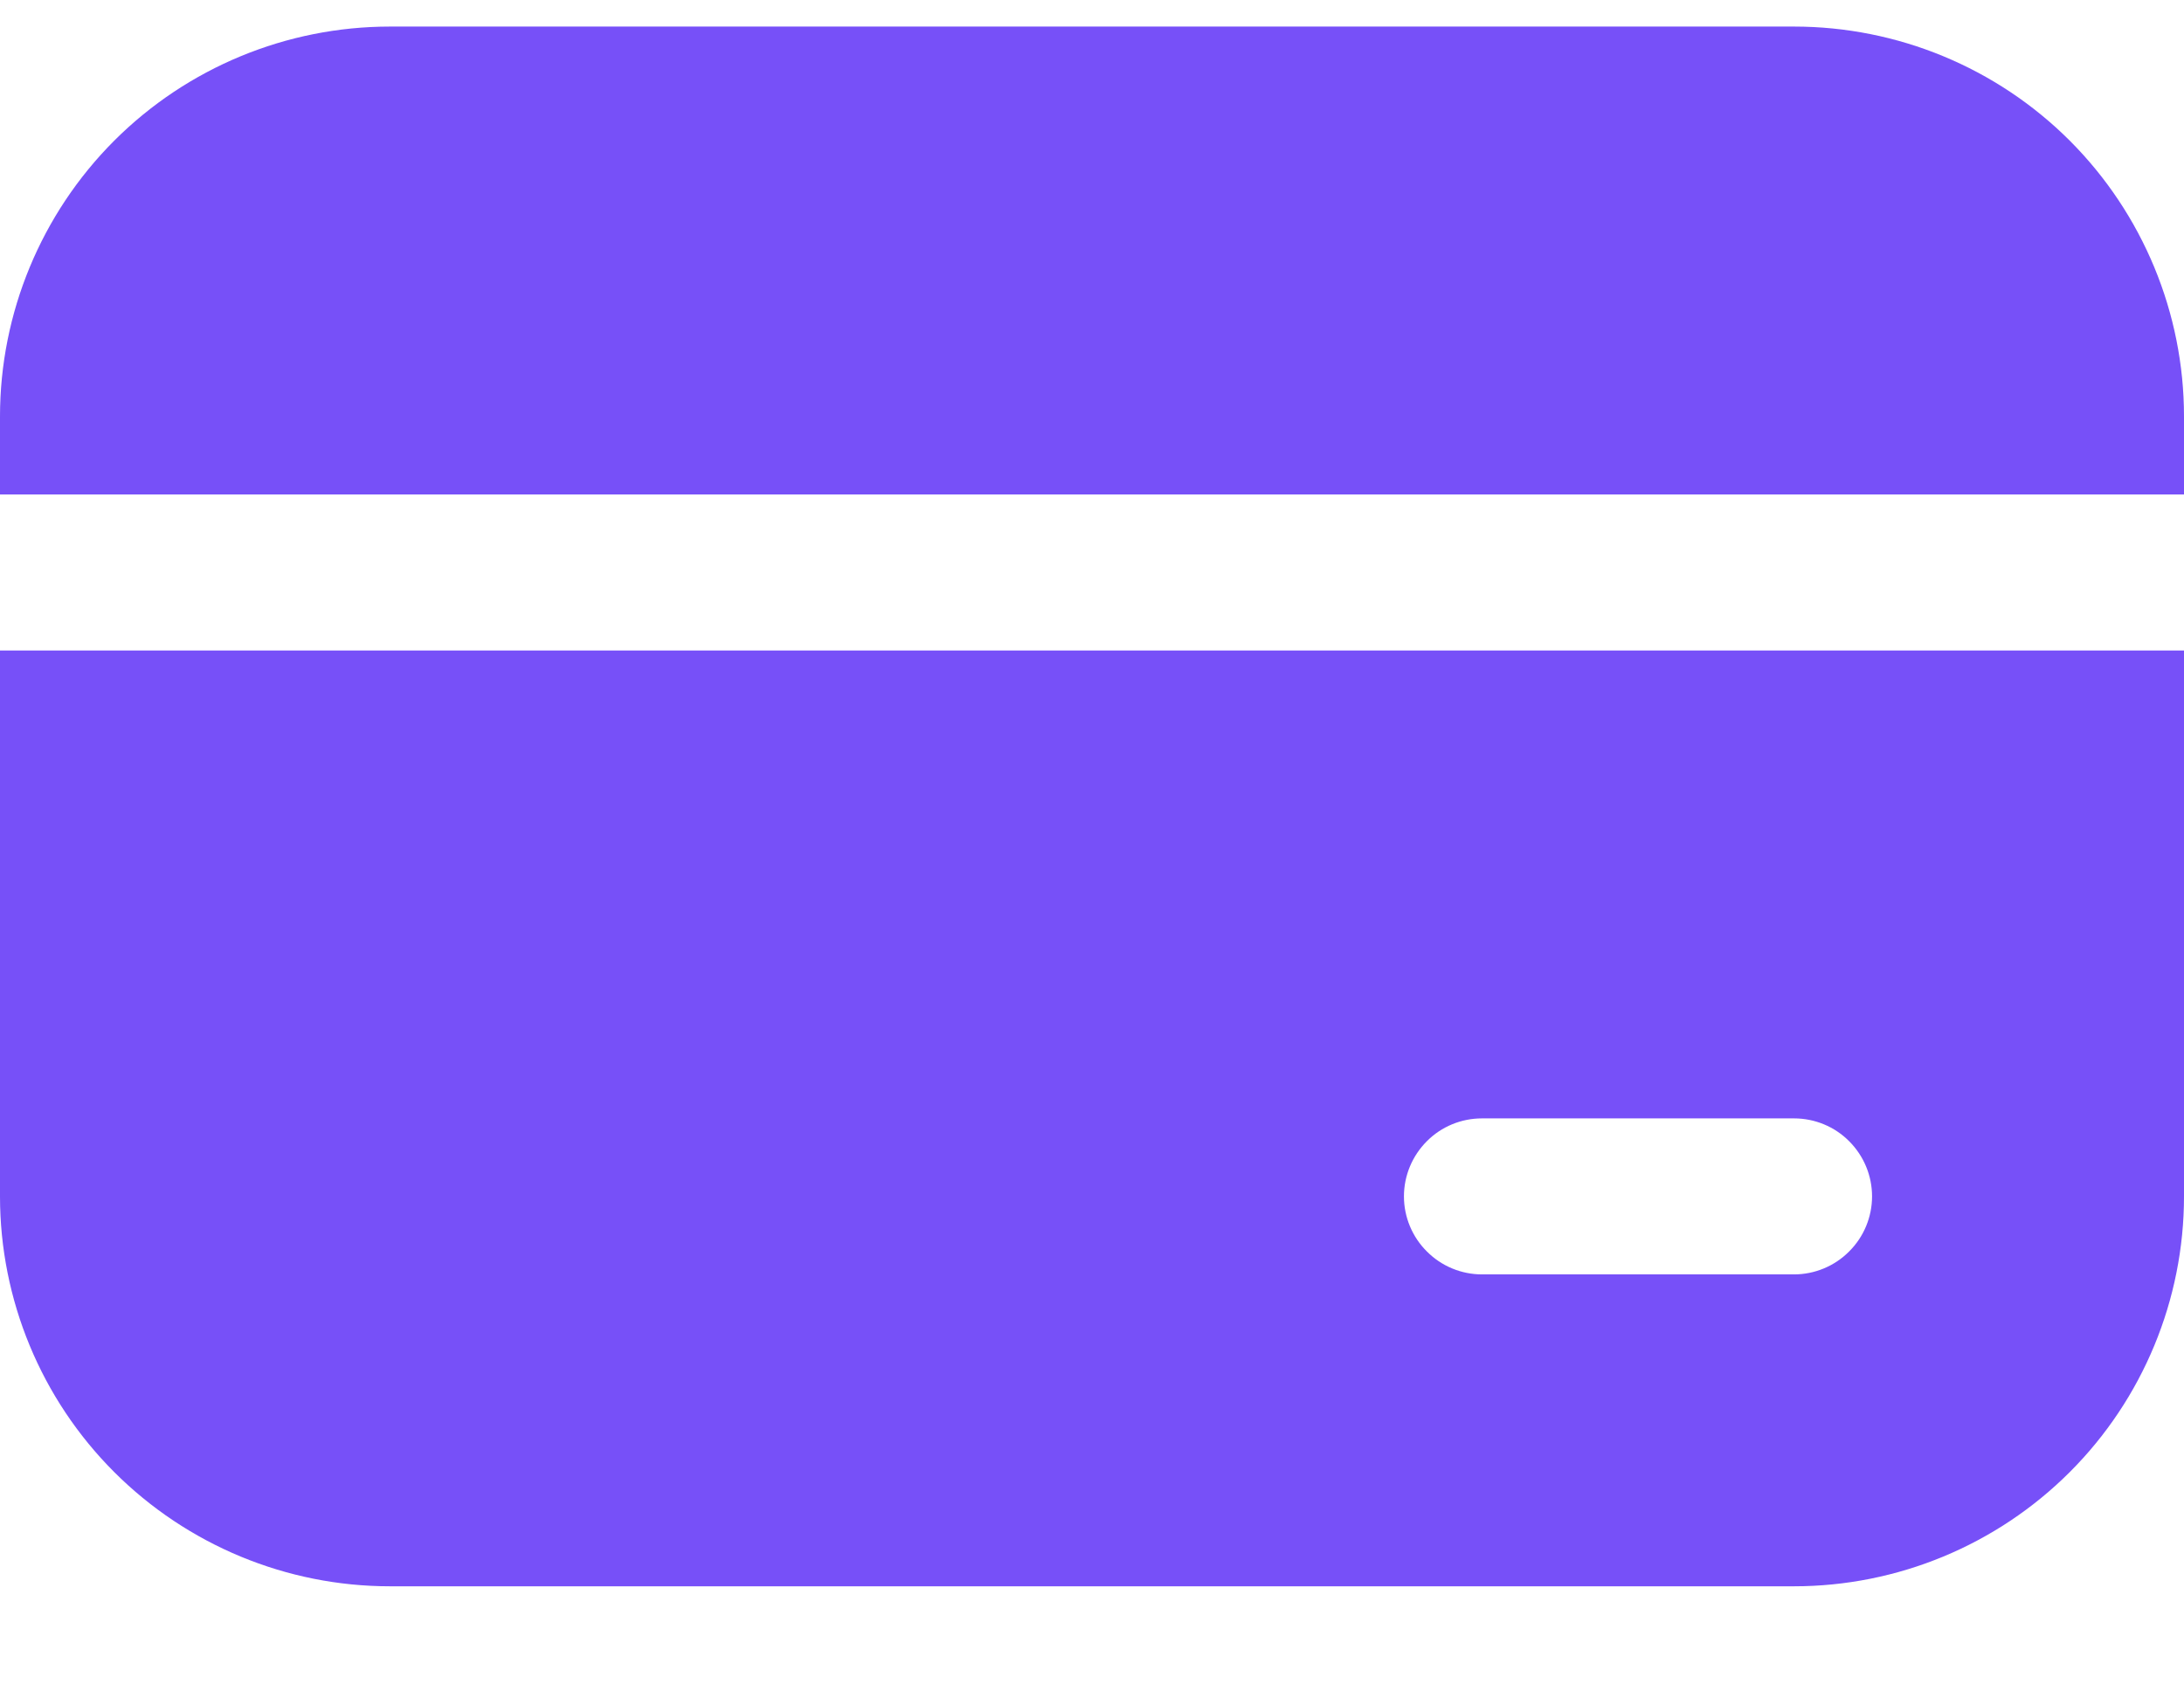 <svg width="18" height="14" viewBox="0 0 18 14" fill="none" xmlns="http://www.w3.org/2000/svg">
<path d="M3.214 0.219C2.362 0.219 1.544 0.557 0.941 1.16C0.339 1.763 0 2.581 0 3.433V4.076H18V3.433C18 2.581 17.661 1.763 17.059 1.16C16.456 0.557 15.638 0.219 14.786 0.219H3.214ZM18 5.362H0V9.862C0 10.714 0.339 11.532 0.941 12.134C1.544 12.737 2.362 13.076 3.214 13.076H14.786C15.638 13.076 16.456 12.737 17.059 12.134C17.661 11.532 18 10.714 18 9.862V5.362ZM12.214 9.219H14.786C14.956 9.219 15.12 9.286 15.24 9.407C15.361 9.528 15.429 9.691 15.429 9.862C15.429 10.032 15.361 10.196 15.24 10.316C15.12 10.437 14.956 10.505 14.786 10.505H12.214C12.044 10.505 11.88 10.437 11.76 10.316C11.639 10.196 11.571 10.032 11.571 9.862C11.571 9.691 11.639 9.528 11.76 9.407C11.88 9.286 12.044 9.219 12.214 9.219Z" fill="#7750F8"/>
</svg>
